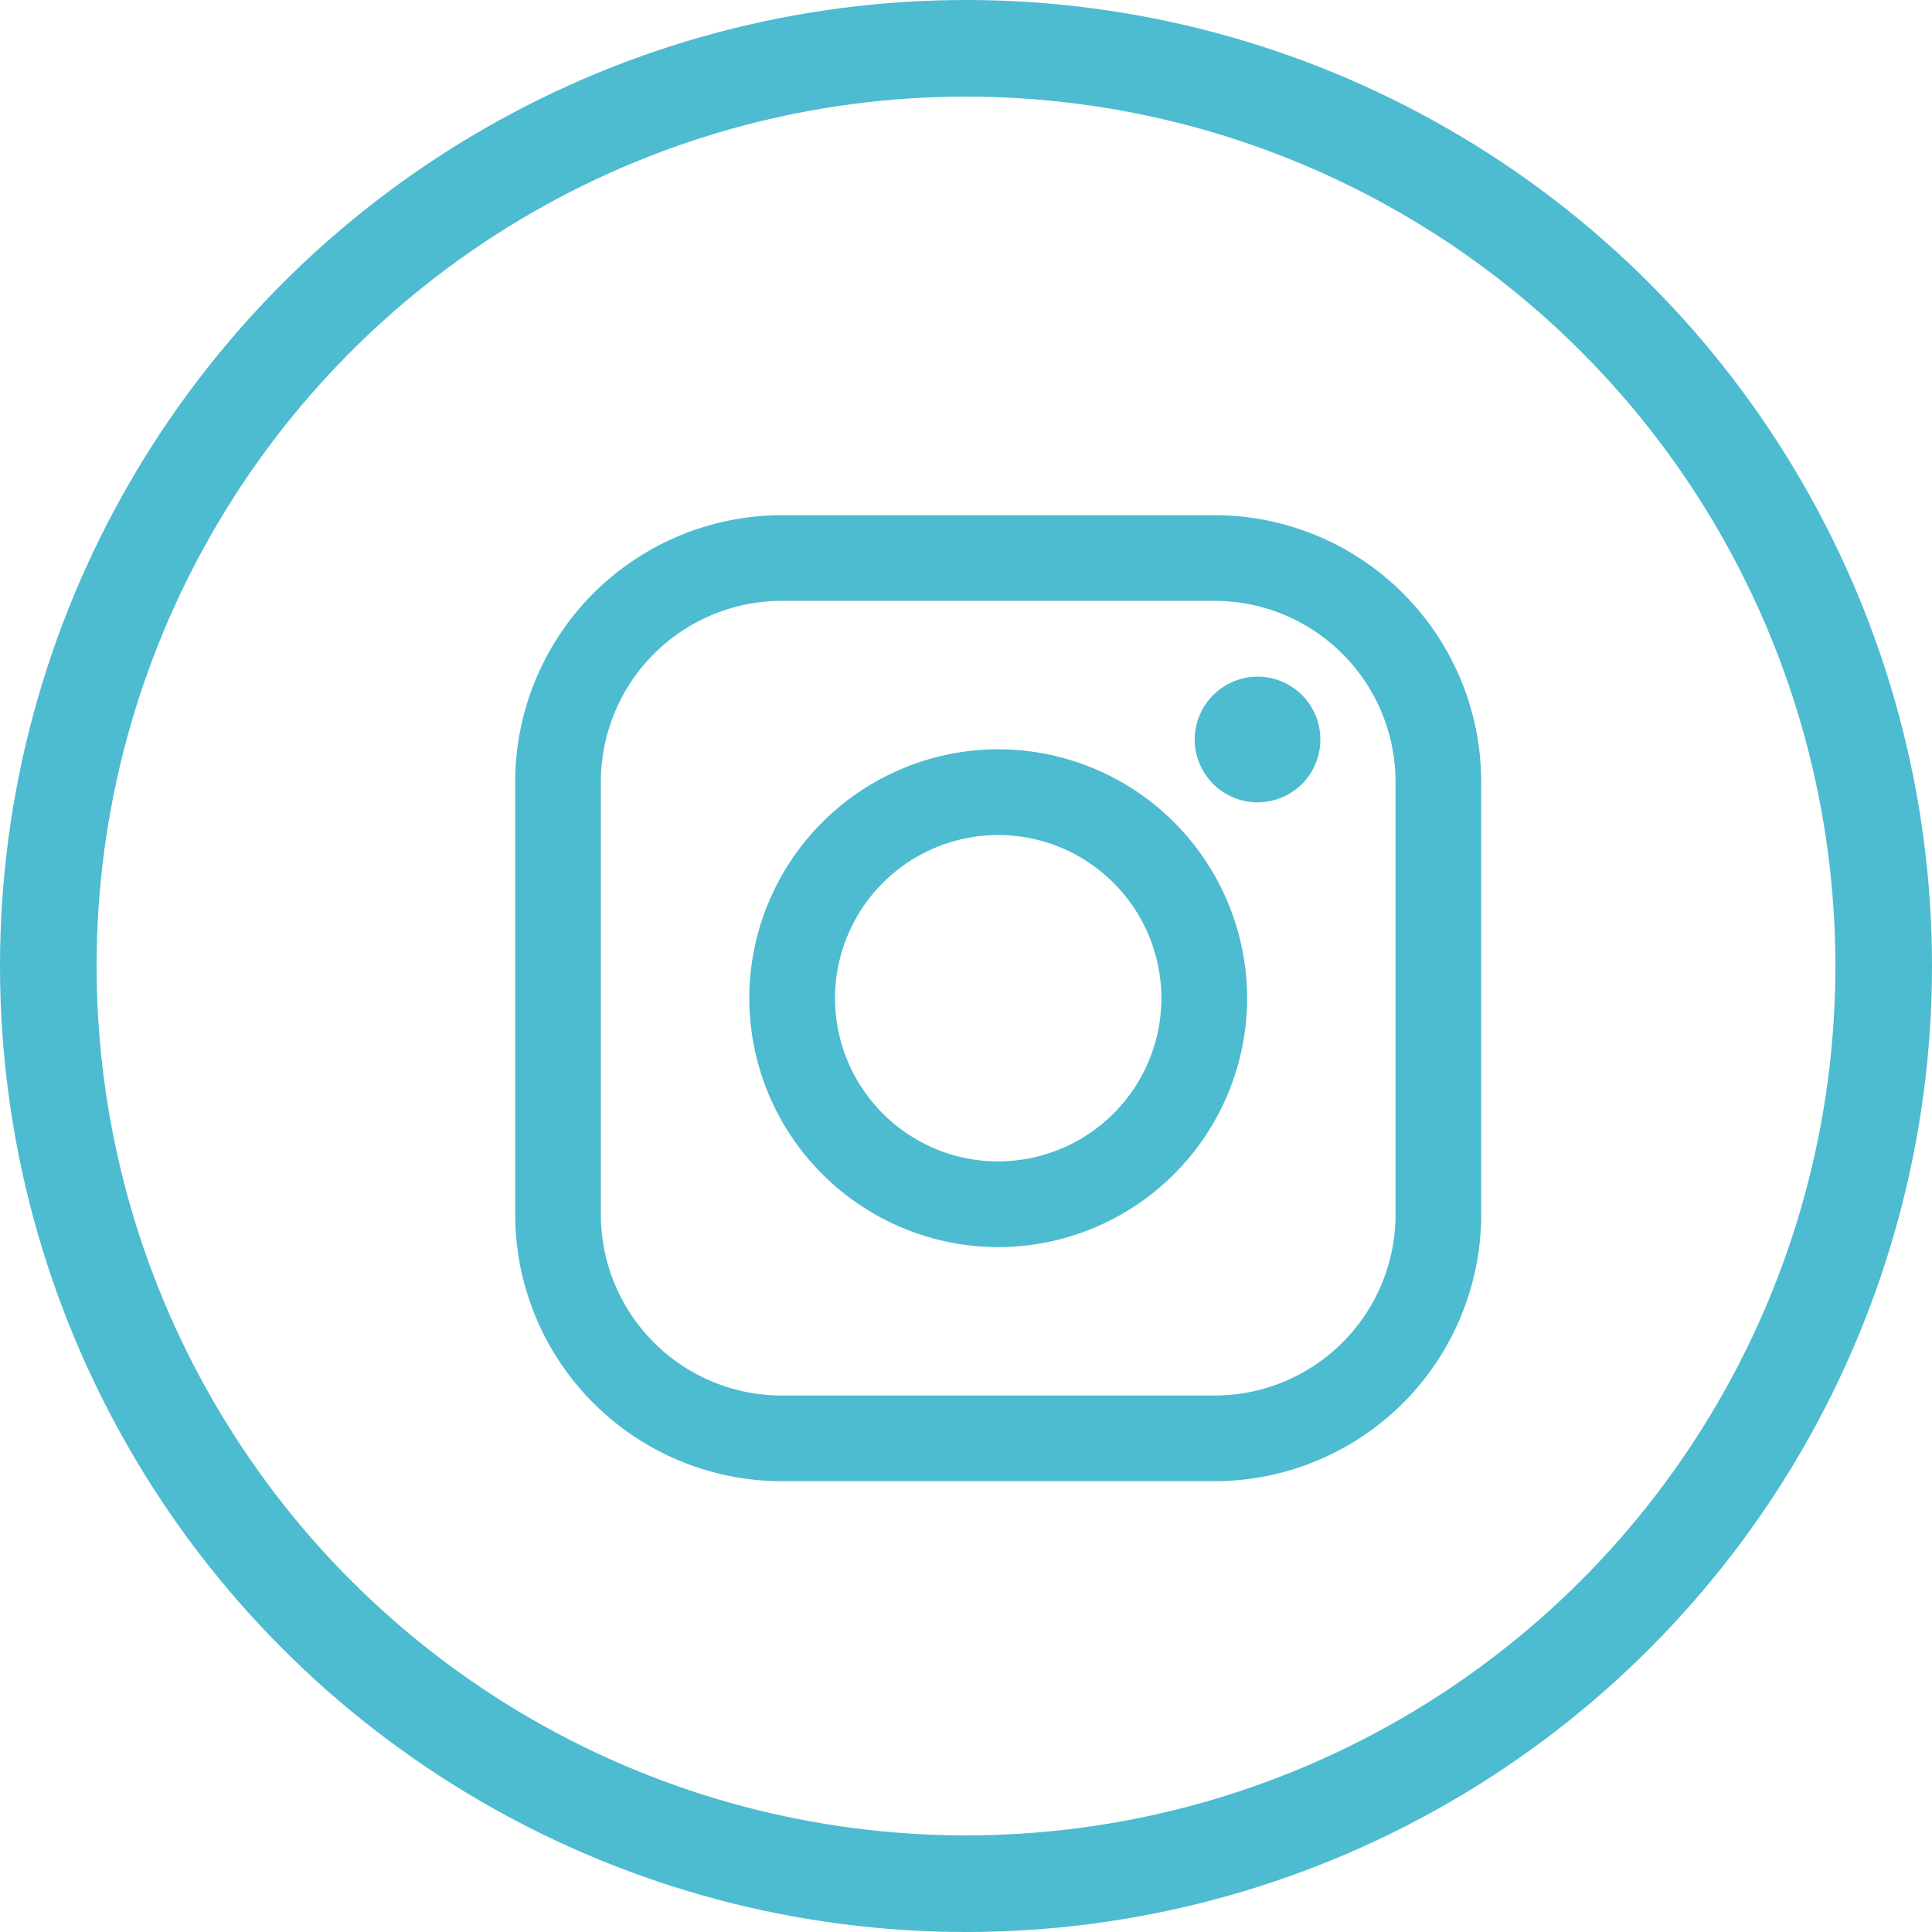 <svg width="30" height="30" viewBox="0 0 30 30" xmlns="http://www.w3.org/2000/svg">
    <g fill="none" fill-rule="evenodd">
        <circle stroke="#4DBBD0" stroke-width="1.5" cx="15" cy="15" r="14.25"/>
        <g fill="#4DBBD0" fill-rule="nonzero">
            <path d="M18.86 8h-6.72A4.144 4.144 0 0 0 8 12.14v6.72A4.144 4.144 0 0 0 12.14 23h6.72A4.144 4.144 0 0 0 23 18.86v-6.72A4.144 4.144 0 0 0 18.86 8zm2.81 10.86a2.812 2.812 0 0 1-2.81 2.81h-6.72a2.812 2.812 0 0 1-2.81-2.81v-6.72a2.812 2.812 0 0 1 2.81-2.81h6.72a2.812 2.812 0 0 1 2.81 2.81v6.72z"/>
            <path d="M15.5 11.635a3.87 3.87 0 0 0-3.865 3.865 3.87 3.87 0 0 0 3.865 3.865 3.87 3.87 0 0 0 3.865-3.865 3.87 3.87 0 0 0-3.865-3.865zm0 6.4a2.537 2.537 0 0 1-2.534-2.535 2.537 2.537 0 0 1 2.534-2.534 2.537 2.537 0 0 1 2.534 2.534 2.537 2.537 0 0 1-2.534 2.534zM19.527 10.507a.98.98 0 0 0-.976.976c0 .256.105.508.287.69a.983.983 0 0 0 .69.286.986.986 0 0 0 .69-.286.98.98 0 0 0 0-1.38.98.98 0 0 0-.69-.286z"/>
        </g>
    </g>
</svg>
